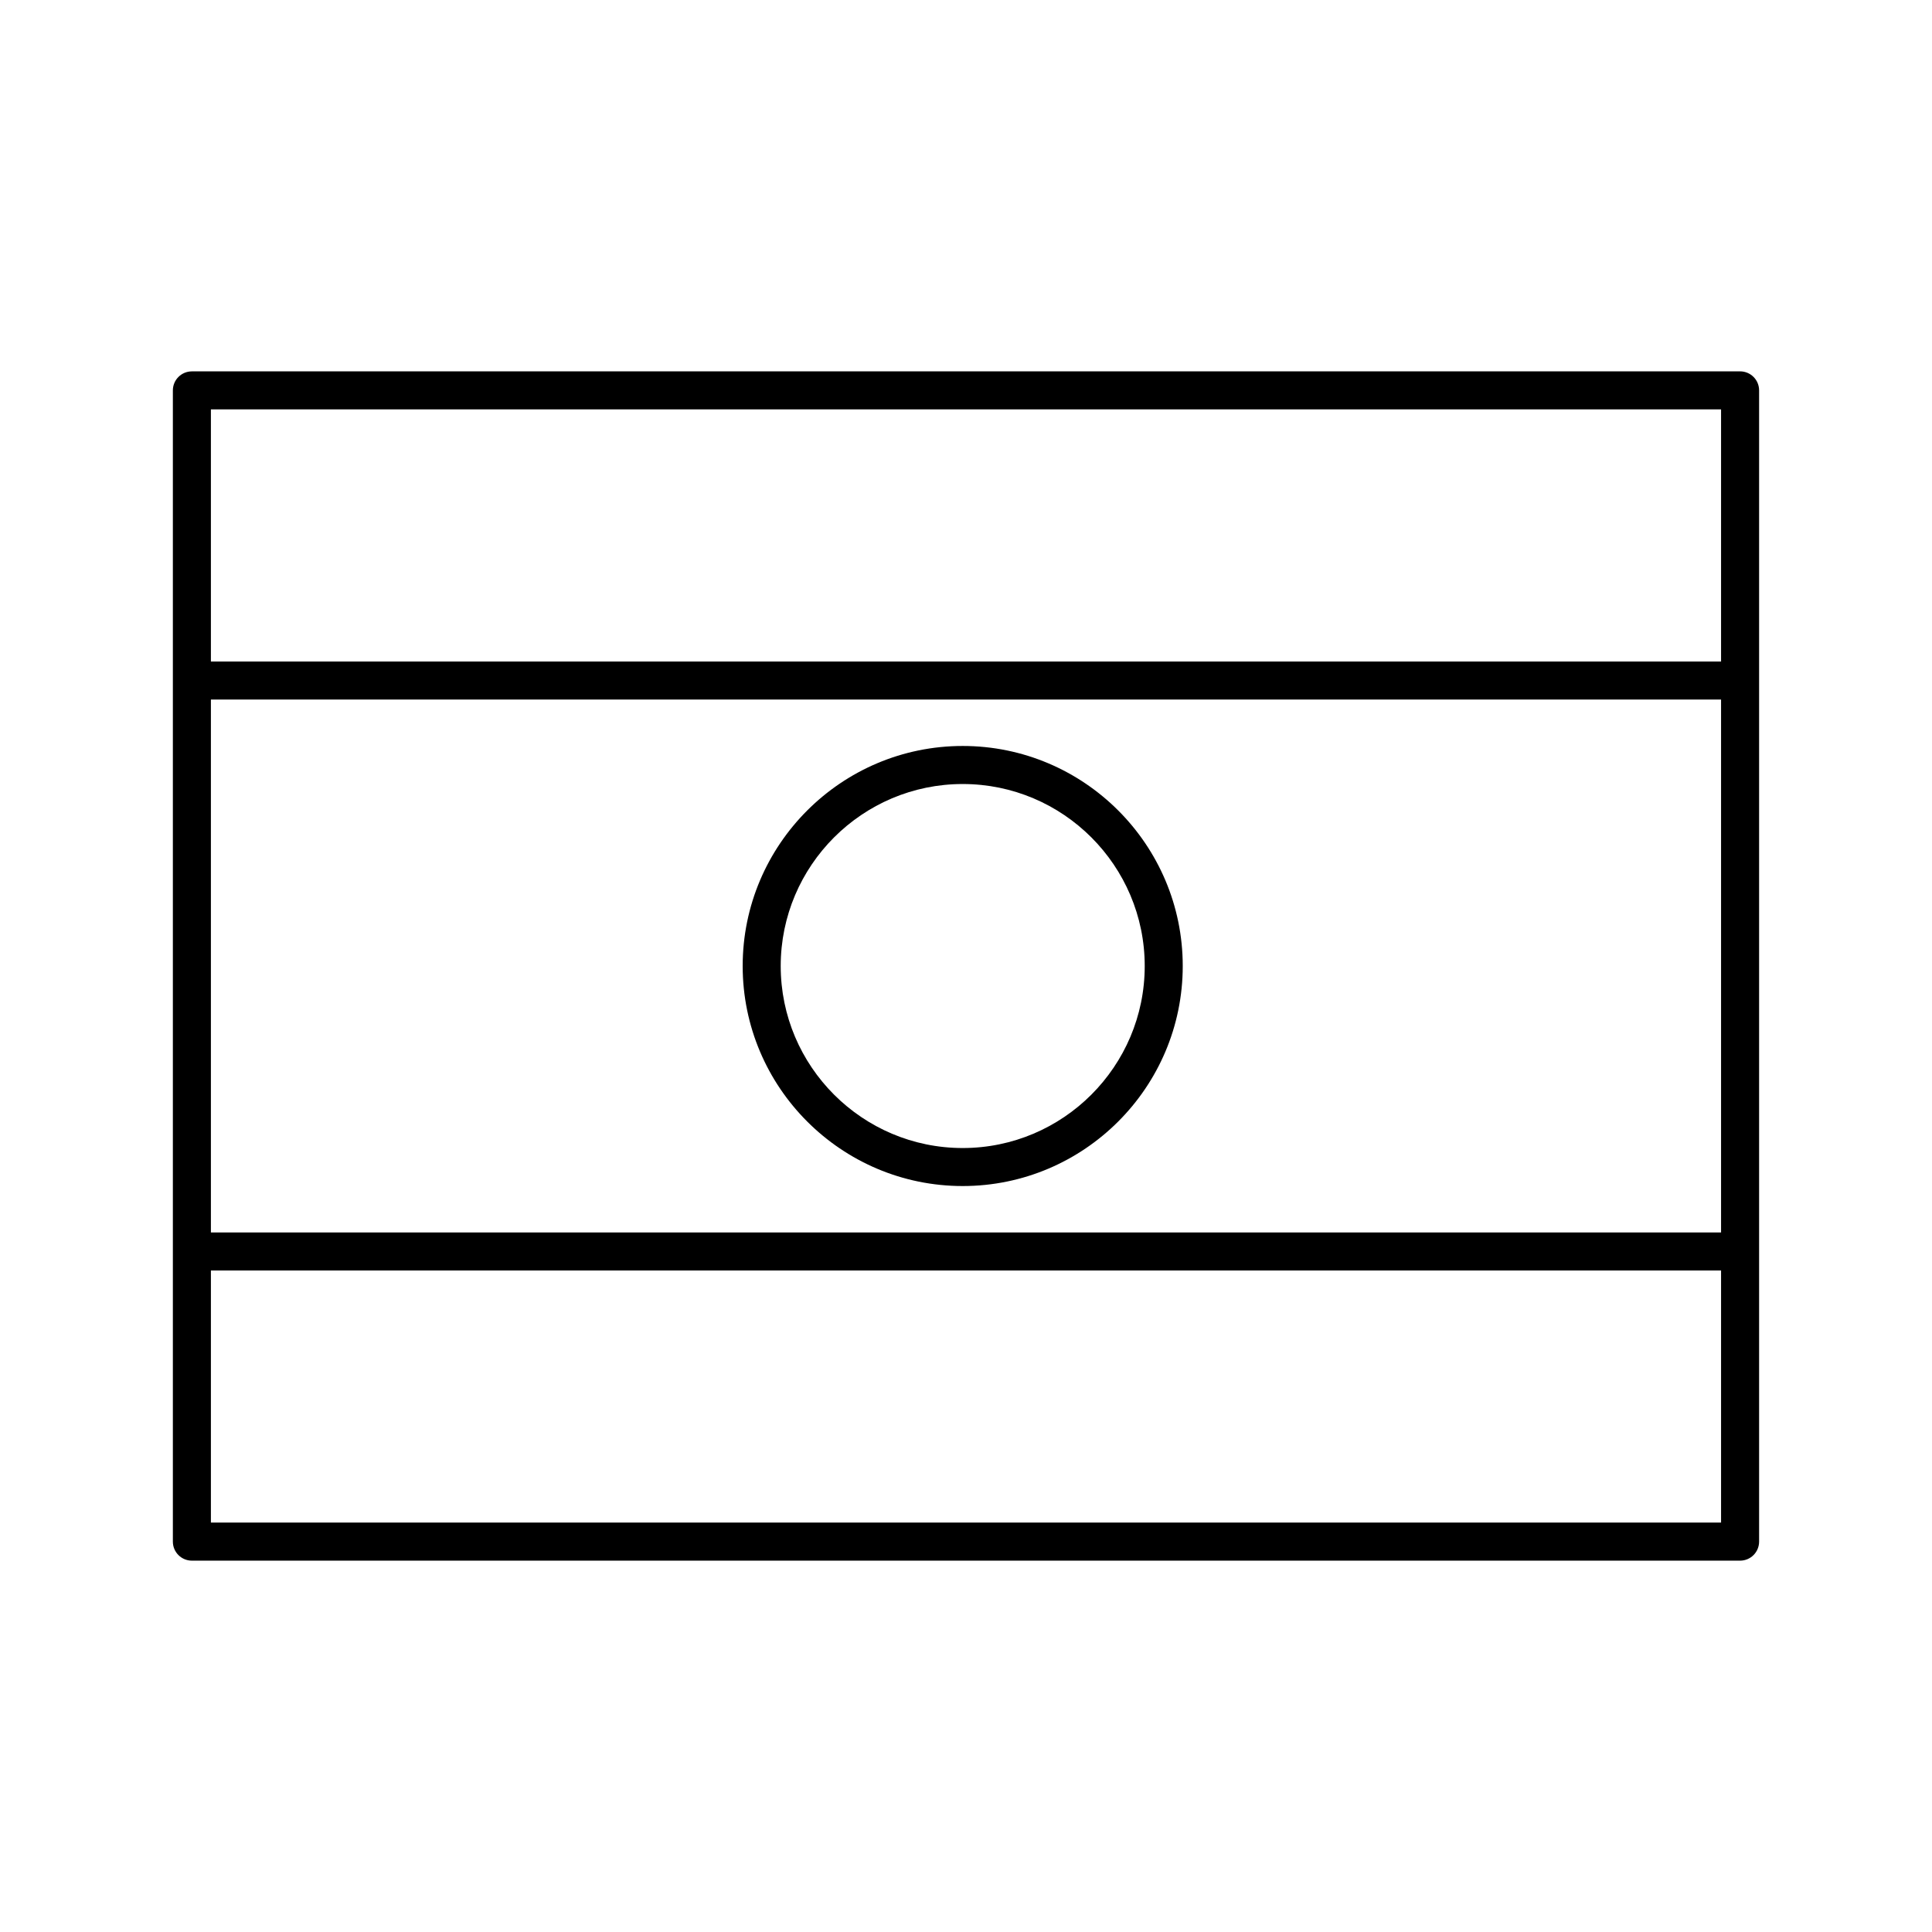 <?xml version="1.0" encoding="UTF-8"?>
<!-- Uploaded to: SVG Repo, www.svgrepo.com, Generator: SVG Repo Mixer Tools -->
<svg fill="#000000" width="800px" height="800px" version="1.1" viewBox="144 144 512 512" xmlns="http://www.w3.org/2000/svg">
 <g>
  <path d="m605.14 242.42h-410.29c-2.785 0-5.039 2.258-5.039 5.039v305.09c0 2.781 2.254 5.039 5.039 5.039h410.29c2.785 0 5.039-2.258 5.039-5.039v-305.1c0-2.785-2.258-5.035-5.039-5.035zm-405.25 86.961h400.21v141.24h-400.21zm400.21-76.887v66.809l-400.21 0.004v-66.812zm-400.21 295.01v-66.809h400.21v66.809z"/>
  <path d="m399.13 341.69c-32.152 0-58.312 26.156-58.312 58.312 0 32.152 26.156 58.312 58.312 58.312 32.152-0.004 58.309-26.16 58.309-58.312 0-32.156-26.156-58.312-58.309-58.312zm0 106.55c-26.598 0-48.234-21.637-48.234-48.234s21.637-48.234 48.234-48.234c26.598 0 48.234 21.637 48.234 48.234 0 26.594-21.641 48.234-48.234 48.234z"/>
 </g>
</svg>